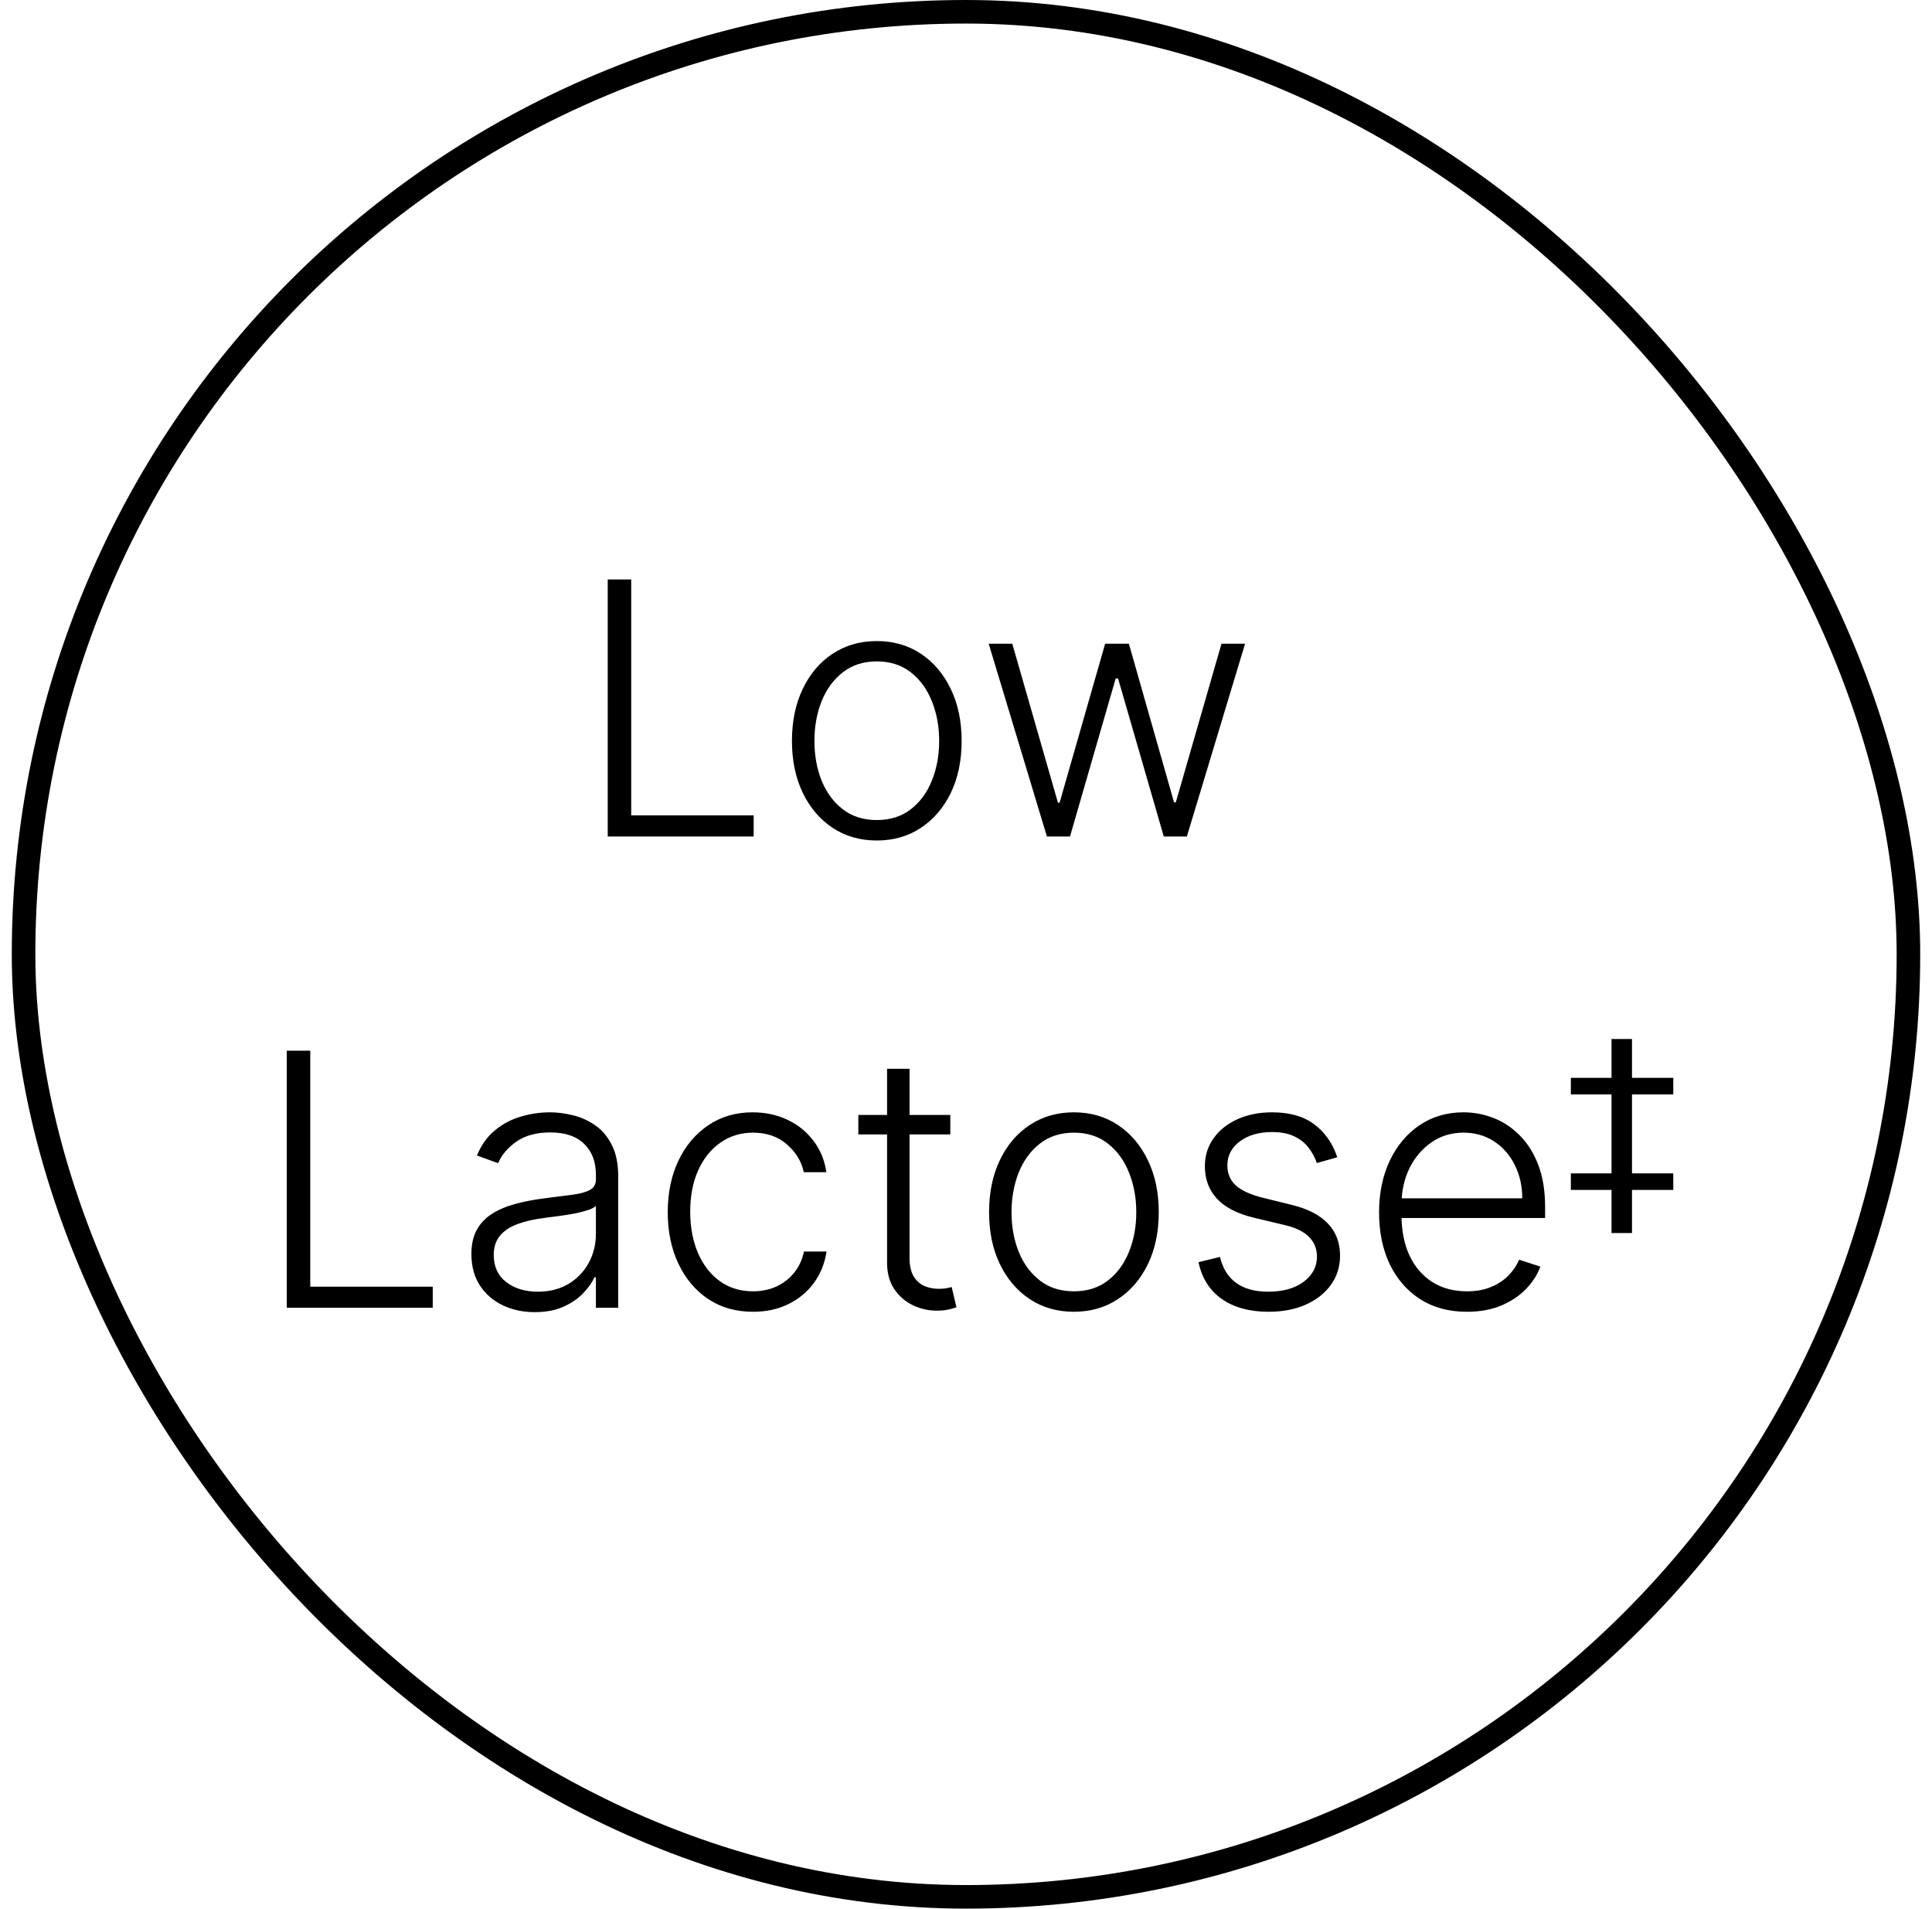 <svg width="82" height="81" viewBox="0 0 82 81" fill="none" xmlns="http://www.w3.org/2000/svg">
<path d="M25.794 35.5V24.591H26.79V34.605H31.988V35.5H25.794ZM37.214 35.67C36.507 35.67 35.882 35.491 35.339 35.133C34.799 34.774 34.377 34.278 34.071 33.646C33.766 33.011 33.613 32.277 33.613 31.446C33.613 30.608 33.766 29.871 34.071 29.236C34.377 28.597 34.799 28.099 35.339 27.744C35.882 27.386 36.507 27.206 37.214 27.206C37.921 27.206 38.544 27.386 39.084 27.744C39.623 28.103 40.046 28.6 40.352 29.236C40.66 29.871 40.815 30.608 40.815 31.446C40.815 32.277 40.662 33.011 40.357 33.646C40.051 34.278 39.627 34.774 39.084 35.133C38.544 35.491 37.921 35.67 37.214 35.67ZM37.214 34.802C37.782 34.802 38.263 34.65 38.658 34.344C39.052 34.039 39.35 33.632 39.553 33.124C39.758 32.617 39.861 32.057 39.861 31.446C39.861 30.836 39.758 30.274 39.553 29.763C39.35 29.252 39.052 28.842 38.658 28.533C38.263 28.224 37.782 28.069 37.214 28.069C36.649 28.069 36.168 28.224 35.77 28.533C35.376 28.842 35.076 29.252 34.87 29.763C34.668 30.274 34.567 30.836 34.567 31.446C34.567 32.057 34.668 32.617 34.87 33.124C35.076 33.632 35.376 34.039 35.77 34.344C36.165 34.65 36.646 34.802 37.214 34.802ZM44.434 35.5L41.963 27.318H42.964L44.903 34.067H44.972L46.906 27.318H47.913L49.83 34.051H49.905L51.844 27.318H52.845L50.374 35.5H49.394L47.455 28.794H47.353L45.414 35.5H44.434ZM12.172 55.5V44.591H13.168V54.605H18.367V55.5H12.172ZM22.698 55.686C22.204 55.686 21.753 55.591 21.345 55.399C20.936 55.203 20.611 54.923 20.37 54.557C20.128 54.188 20.008 53.74 20.008 53.215C20.008 52.81 20.084 52.469 20.237 52.192C20.389 51.915 20.606 51.688 20.887 51.51C21.167 51.333 21.499 51.193 21.883 51.09C22.266 50.986 22.689 50.907 23.15 50.85C23.608 50.793 23.995 50.743 24.312 50.701C24.631 50.658 24.874 50.591 25.041 50.498C25.208 50.406 25.292 50.257 25.292 50.051V49.859C25.292 49.301 25.125 48.863 24.791 48.543C24.461 48.22 23.985 48.059 23.363 48.059C22.774 48.059 22.293 48.188 21.92 48.447C21.551 48.707 21.291 49.012 21.142 49.364L20.242 49.039C20.427 48.591 20.682 48.234 21.009 47.968C21.336 47.698 21.701 47.505 22.106 47.387C22.511 47.267 22.921 47.206 23.337 47.206C23.649 47.206 23.974 47.247 24.312 47.329C24.652 47.41 24.968 47.553 25.26 47.755C25.551 47.954 25.787 48.233 25.968 48.591C26.149 48.946 26.24 49.397 26.24 49.944V55.5H25.292V54.206H25.233C25.119 54.447 24.951 54.681 24.727 54.909C24.503 55.136 24.223 55.322 23.885 55.468C23.548 55.614 23.152 55.686 22.698 55.686ZM22.825 54.818C23.33 54.818 23.767 54.706 24.136 54.483C24.505 54.259 24.789 53.962 24.988 53.593C25.191 53.22 25.292 52.81 25.292 52.363V51.18C25.221 51.248 25.102 51.308 24.935 51.361C24.771 51.414 24.581 51.462 24.365 51.505C24.152 51.544 23.939 51.578 23.726 51.606C23.513 51.635 23.321 51.659 23.15 51.681C22.689 51.738 22.294 51.826 21.968 51.947C21.641 52.068 21.391 52.235 21.217 52.448C21.043 52.657 20.956 52.927 20.956 53.258C20.956 53.755 21.133 54.14 21.488 54.413C21.843 54.683 22.289 54.818 22.825 54.818ZM31.958 55.67C31.227 55.67 30.589 55.488 30.046 55.122C29.506 54.756 29.087 54.255 28.789 53.62C28.49 52.984 28.341 52.26 28.341 51.446C28.341 50.626 28.492 49.896 28.794 49.257C29.099 48.618 29.522 48.117 30.062 47.755C30.602 47.389 31.228 47.206 31.942 47.206C32.489 47.206 32.984 47.313 33.428 47.526C33.872 47.735 34.238 48.032 34.526 48.416C34.817 48.795 35 49.239 35.074 49.747H34.115C34.016 49.285 33.776 48.891 33.396 48.565C33.02 48.234 32.54 48.069 31.958 48.069C31.436 48.069 30.974 48.211 30.573 48.495C30.172 48.776 29.858 49.168 29.63 49.673C29.407 50.173 29.295 50.754 29.295 51.414C29.295 52.078 29.405 52.666 29.625 53.178C29.845 53.685 30.154 54.083 30.552 54.371C30.953 54.658 31.422 54.802 31.958 54.802C32.32 54.802 32.651 54.735 32.949 54.6C33.251 54.461 33.503 54.266 33.705 54.014C33.911 53.762 34.05 53.462 34.121 53.114H35.08C35.008 53.607 34.833 54.048 34.552 54.435C34.275 54.818 33.915 55.12 33.471 55.34C33.031 55.56 32.526 55.67 31.958 55.67ZM40.334 47.318V48.144H36.43V47.318H40.334ZM37.65 45.358H38.603V53.364C38.603 53.705 38.662 53.973 38.779 54.168C38.896 54.36 39.049 54.497 39.237 54.578C39.425 54.657 39.626 54.696 39.839 54.696C39.963 54.696 40.07 54.689 40.158 54.674C40.247 54.657 40.325 54.639 40.393 54.621L40.595 55.479C40.503 55.514 40.389 55.546 40.254 55.575C40.12 55.606 39.953 55.623 39.754 55.623C39.406 55.623 39.07 55.546 38.747 55.394C38.427 55.241 38.165 55.014 37.959 54.712C37.753 54.41 37.65 54.035 37.65 53.588V45.358ZM45.58 55.67C44.873 55.67 44.248 55.491 43.705 55.133C43.165 54.774 42.742 54.278 42.437 53.646C42.132 53.011 41.979 52.277 41.979 51.446C41.979 50.608 42.132 49.871 42.437 49.236C42.742 48.597 43.165 48.099 43.705 47.744C44.248 47.386 44.873 47.206 45.58 47.206C46.286 47.206 46.91 47.386 47.449 47.744C47.989 48.103 48.412 48.6 48.717 49.236C49.026 49.871 49.181 50.608 49.181 51.446C49.181 52.277 49.028 53.011 48.722 53.646C48.417 54.278 47.993 54.774 47.449 55.133C46.91 55.491 46.286 55.67 45.58 55.67ZM45.58 54.802C46.148 54.802 46.629 54.65 47.023 54.344C47.417 54.039 47.716 53.632 47.918 53.124C48.124 52.617 48.227 52.057 48.227 51.446C48.227 50.836 48.124 50.275 47.918 49.763C47.716 49.252 47.417 48.842 47.023 48.533C46.629 48.224 46.148 48.069 45.58 48.069C45.015 48.069 44.534 48.224 44.136 48.533C43.742 48.842 43.442 49.252 43.236 49.763C43.034 50.275 42.932 50.836 42.932 51.446C42.932 52.057 43.034 52.617 43.236 53.124C43.442 53.632 43.742 54.039 44.136 54.344C44.53 54.65 45.012 54.802 45.58 54.802ZM56.759 49.113L55.891 49.358C55.806 49.113 55.685 48.891 55.529 48.693C55.373 48.494 55.168 48.336 54.916 48.218C54.668 48.101 54.359 48.043 53.989 48.043C53.435 48.043 52.981 48.174 52.626 48.437C52.271 48.7 52.093 49.039 52.093 49.454C52.093 49.806 52.214 50.092 52.455 50.312C52.7 50.528 53.077 50.701 53.584 50.828L54.82 51.132C55.506 51.299 56.019 51.564 56.36 51.926C56.704 52.288 56.876 52.742 56.876 53.289C56.876 53.751 56.748 54.161 56.493 54.52C56.237 54.879 55.88 55.161 55.422 55.367C54.968 55.569 54.44 55.67 53.84 55.67C53.041 55.67 52.382 55.491 51.864 55.133C51.346 54.77 51.013 54.248 50.868 53.566L51.779 53.343C51.896 53.829 52.125 54.197 52.466 54.445C52.81 54.694 53.263 54.818 53.824 54.818C54.453 54.818 54.955 54.678 55.332 54.397C55.708 54.113 55.896 53.758 55.896 53.332C55.896 53.002 55.786 52.725 55.566 52.501C55.346 52.274 55.012 52.107 54.565 52L53.228 51.681C52.517 51.51 51.992 51.24 51.651 50.871C51.31 50.502 51.139 50.044 51.139 49.497C51.139 49.046 51.262 48.65 51.507 48.309C51.752 47.965 52.089 47.695 52.519 47.499C52.949 47.304 53.439 47.206 53.989 47.206C54.739 47.206 55.337 47.377 55.784 47.718C56.235 48.055 56.56 48.52 56.759 49.113ZM62.26 55.67C61.497 55.67 60.836 55.493 60.279 55.138C59.721 54.779 59.29 54.284 58.984 53.652C58.683 53.016 58.532 52.284 58.532 51.457C58.532 50.633 58.683 49.902 58.984 49.262C59.29 48.62 59.711 48.117 60.247 47.755C60.787 47.389 61.41 47.206 62.117 47.206C62.56 47.206 62.988 47.288 63.4 47.451C63.812 47.611 64.181 47.858 64.508 48.192C64.838 48.522 65.1 48.939 65.291 49.444C65.483 49.944 65.579 50.537 65.579 51.223V51.691H59.187V50.855H64.609C64.609 50.33 64.503 49.857 64.29 49.438C64.08 49.016 63.787 48.682 63.411 48.437C63.038 48.192 62.607 48.069 62.117 48.069C61.598 48.069 61.142 48.208 60.748 48.485C60.353 48.762 60.044 49.127 59.821 49.582C59.6 50.037 59.489 50.534 59.485 51.074V51.574C59.485 52.224 59.597 52.792 59.821 53.279C60.048 53.762 60.369 54.136 60.785 54.403C61.2 54.669 61.692 54.802 62.26 54.802C62.647 54.802 62.987 54.742 63.278 54.621C63.572 54.5 63.819 54.339 64.018 54.136C64.221 53.93 64.373 53.705 64.476 53.46L65.376 53.753C65.252 54.097 65.048 54.415 64.764 54.706C64.483 54.998 64.132 55.232 63.709 55.409C63.29 55.584 62.807 55.67 62.26 55.67ZM69.267 44.095V52.328H68.398V44.095H69.267ZM71.019 45.744V46.447H66.672V45.744H71.019ZM71.019 49.797V50.5H66.672V49.797H71.019Z" fill="black"/>
<rect x="1" y="0.5" width="80" height="80" rx="40" stroke="black"/>
</svg>
